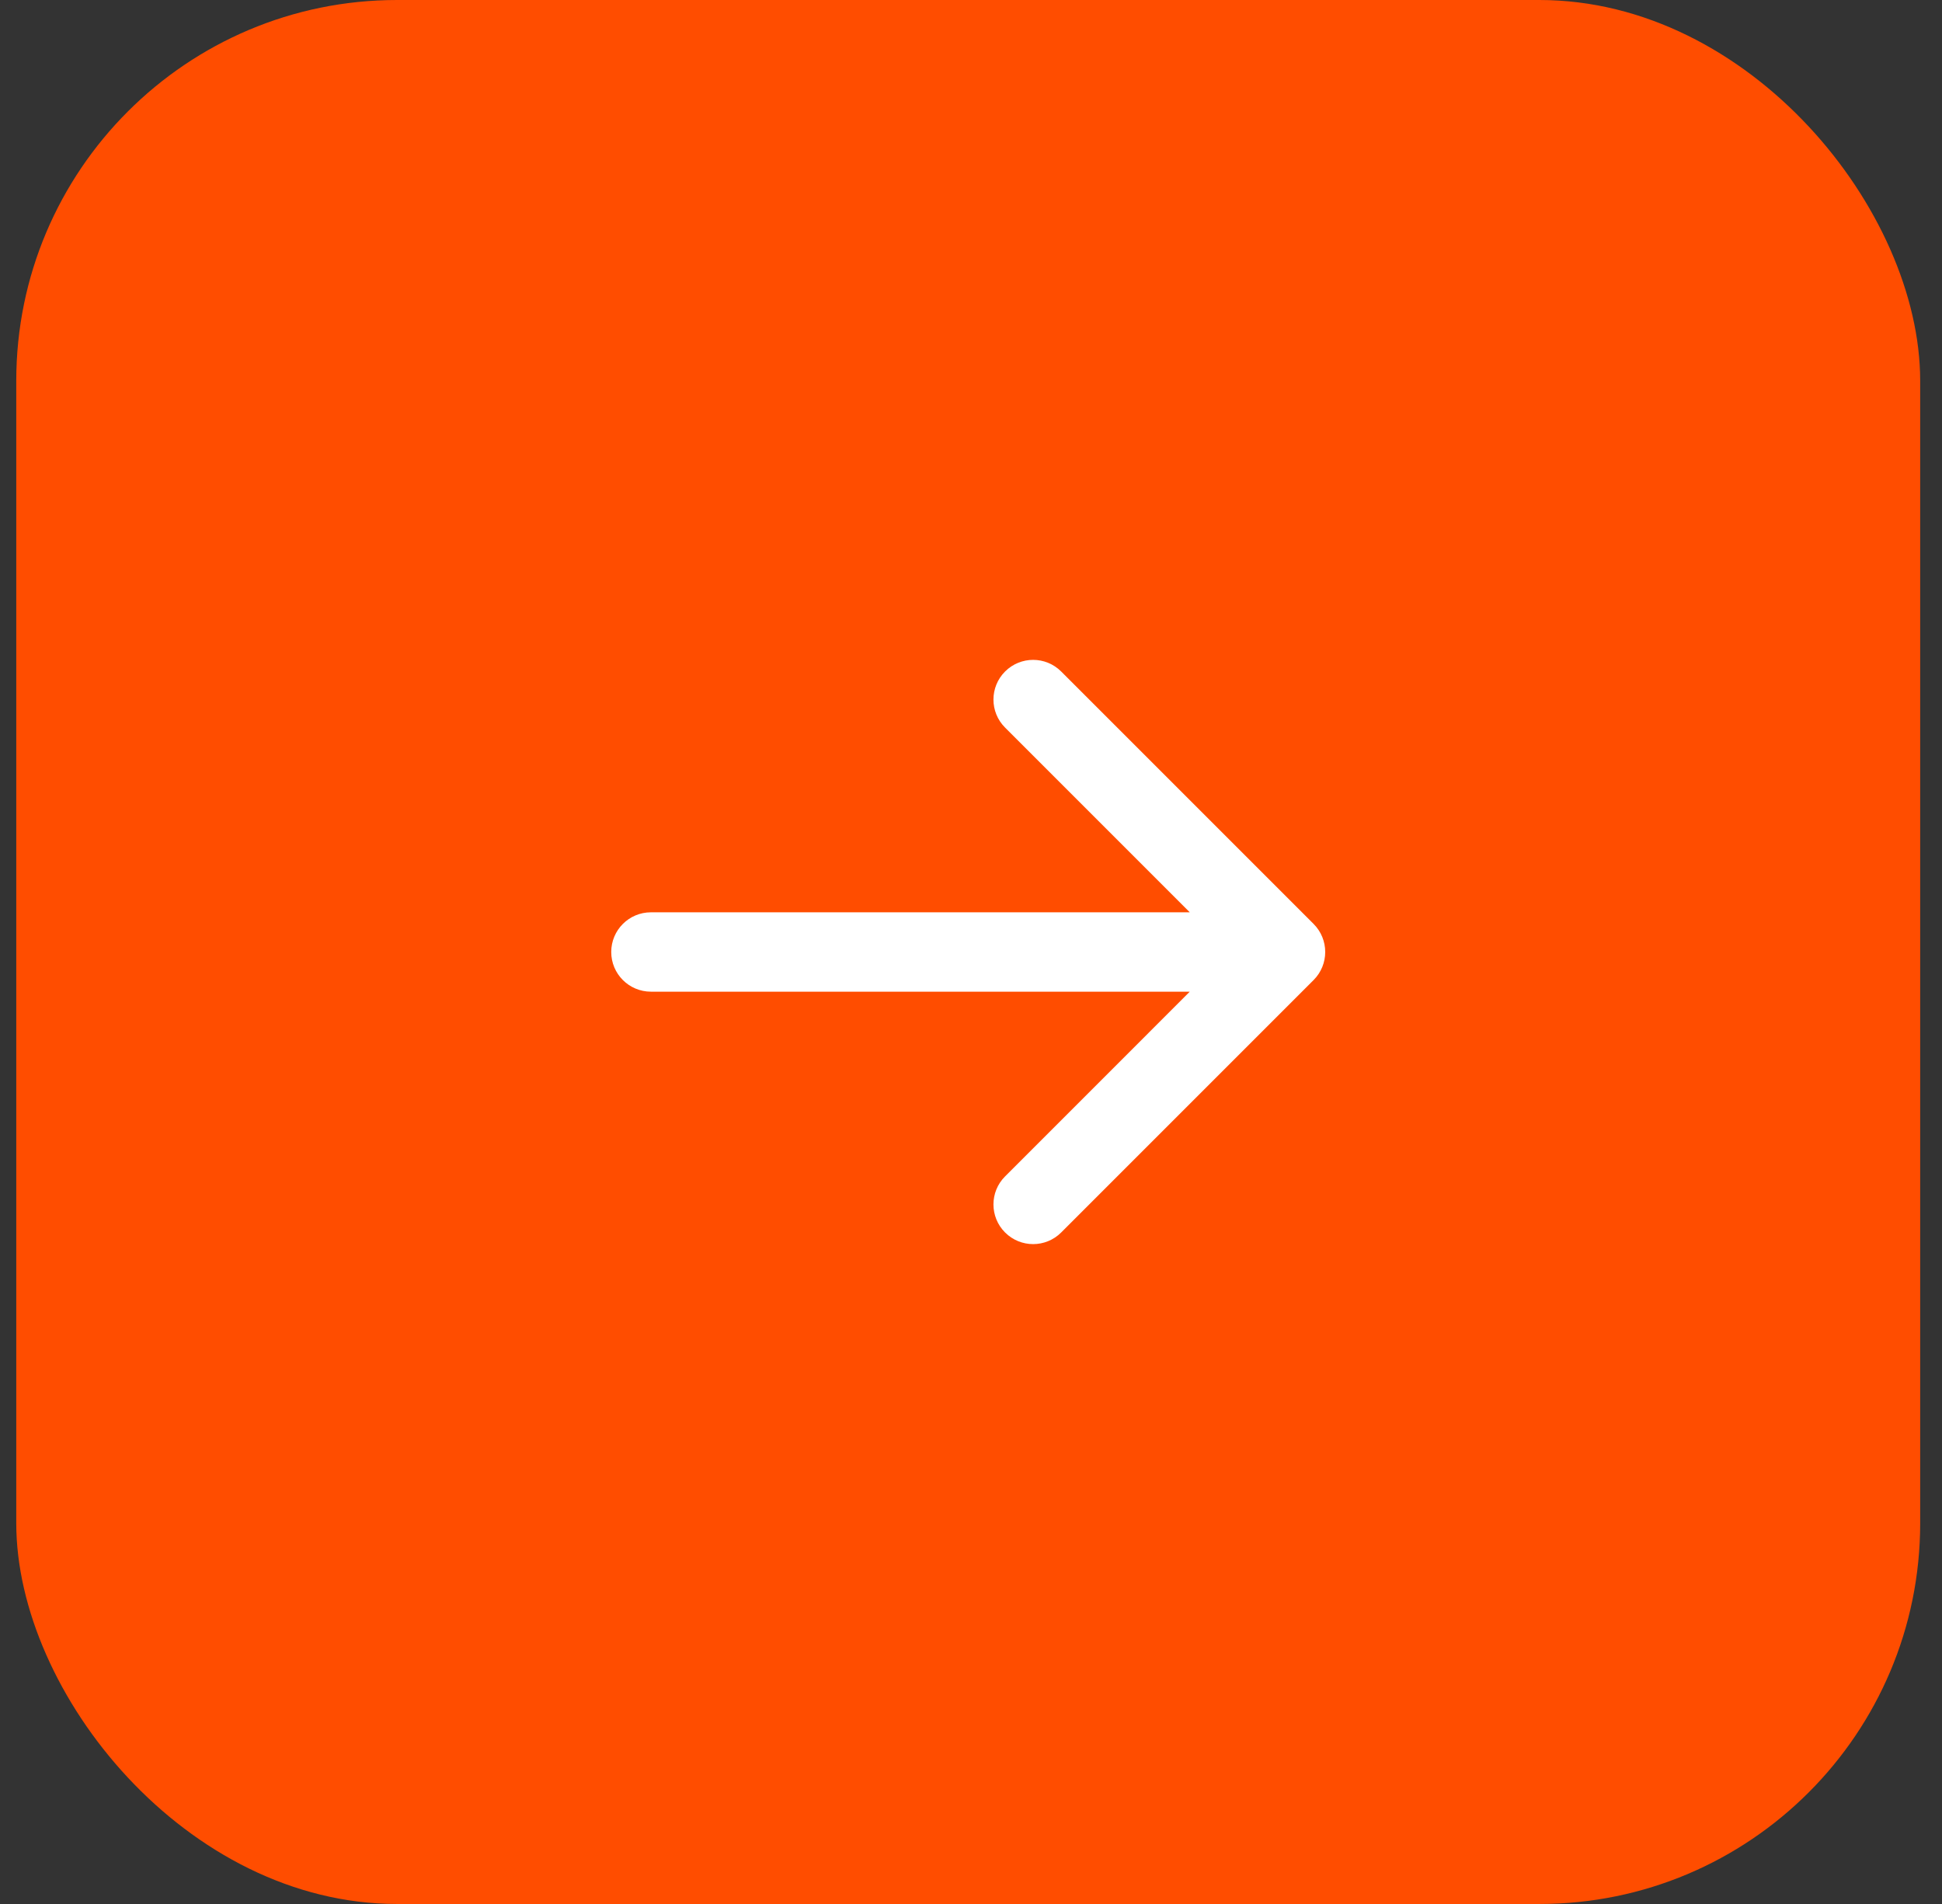 <?xml version="1.0" encoding="UTF-8"?> <svg xmlns="http://www.w3.org/2000/svg" width="51" height="50" viewBox="0 0 51 50" fill="none"><rect x="0" y="0" width="51" height="50" fill="#333333" stroke="none"/><rect x="0.427" width="50" height="50" rx="10" fill="#FF4D00"></rect><path d="M17.094 23.958C16.518 23.958 16.052 24.425 16.052 25C16.052 25.575 16.518 26.042 17.094 26.042L17.094 23.958ZM34.497 25.737C34.904 25.33 34.904 24.67 34.497 24.263L27.868 17.634C27.461 17.227 26.802 17.227 26.395 17.634C25.988 18.041 25.988 18.701 26.395 19.107L32.287 25L26.395 30.893C25.988 31.299 25.988 31.959 26.395 32.366C26.802 32.773 27.461 32.773 27.868 32.366L34.497 25.737ZM17.094 25L17.094 26.042L33.76 26.042L33.76 25L33.76 23.958L17.094 23.958L17.094 25Z" fill="white"></path></svg> 